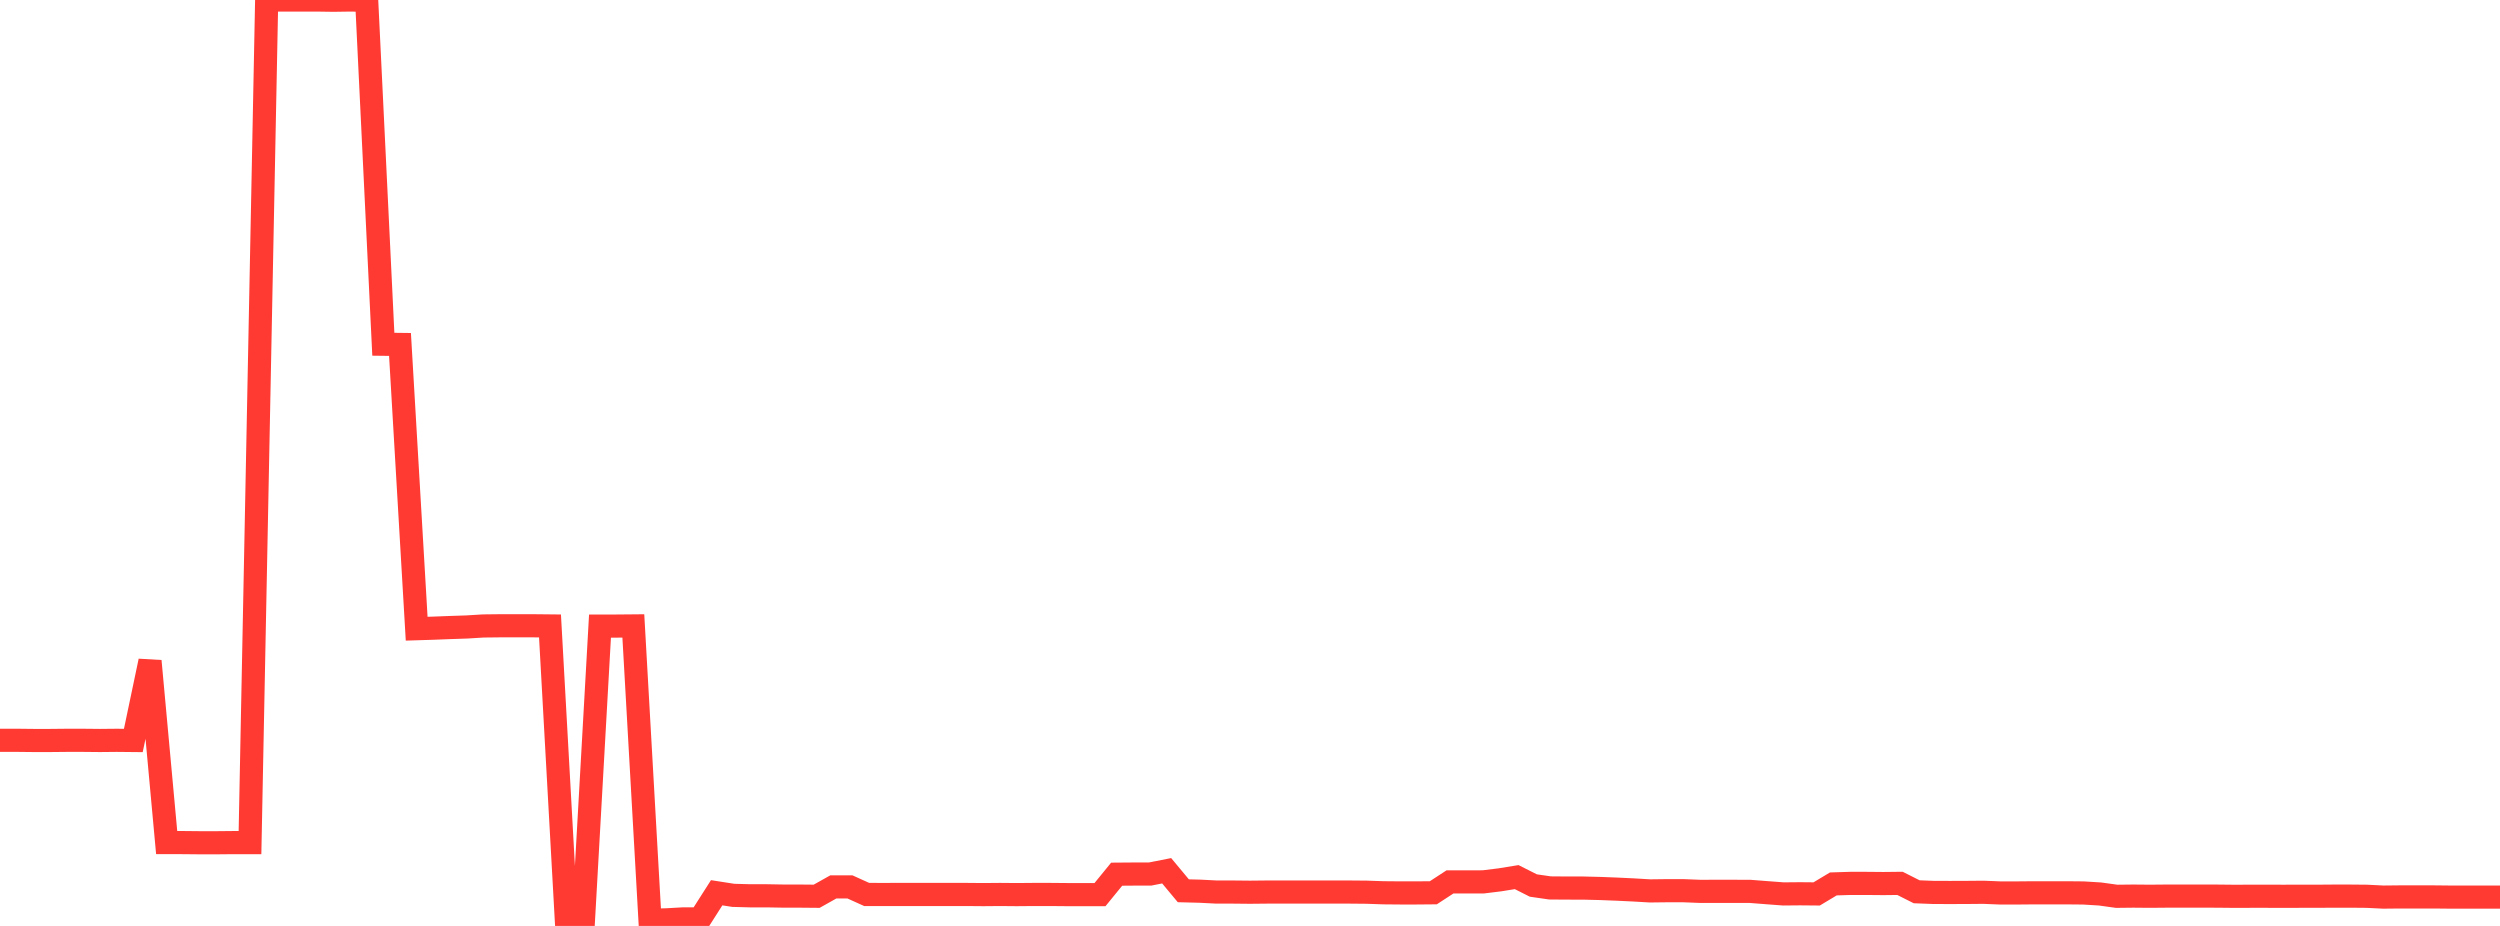 <?xml version="1.0" standalone="no"?>
<!DOCTYPE svg PUBLIC "-//W3C//DTD SVG 1.1//EN" "http://www.w3.org/Graphics/SVG/1.1/DTD/svg11.dtd">

<svg width="135" height="50" viewBox="0 0 135 50" preserveAspectRatio="none" 
  xmlns="http://www.w3.org/2000/svg"
  xmlns:xlink="http://www.w3.org/1999/xlink">


<polyline points="0.0, 39.976 0.9, 39.976 1.8, 39.986 2.7, 39.986 3.6, 39.977 4.5, 39.977 5.4, 39.986 6.3, 39.977 7.2, 39.986 8.1, 35.697 9.0, 45.499 9.9, 45.5 10.8, 45.509 11.7, 45.509 12.6, 45.5 13.5, 45.5 14.4, 0 15.3, 0 16.2, 0 17.1, 0.0 18.0, 0.013 18.9, 0 19.8, 0.013 20.7, 18.589 21.6, 18.6 22.5, 33.95 23.4, 33.922 24.3, 33.887 25.2, 33.857 26.1, 33.802 27.0, 33.792 27.9, 33.792 28.8, 33.792 29.7, 33.801 30.6, 50.0 31.5, 49.801 32.4, 33.809 33.3, 33.808 34.2, 33.8 35.1, 49.695 36.0, 49.671 36.9, 49.62 37.8, 49.62 38.7, 48.209 39.6, 48.349 40.5, 48.373 41.4, 48.373 42.3, 48.389 43.2, 48.39 44.1, 48.398 45.0, 47.893 45.9, 47.894 46.8, 48.301 47.7, 48.302 48.6, 48.301 49.5, 48.301 50.4, 48.301 51.3, 48.301 52.2, 48.301 53.1, 48.309 54.0, 48.301 54.9, 48.309 55.8, 48.301 56.7, 48.301 57.6, 48.309 58.5, 48.309 59.4, 48.309 60.3, 47.206 61.2, 47.199 62.1, 47.199 63.0, 47.021 63.9, 48.102 64.8, 48.125 65.7, 48.171 66.6, 48.171 67.5, 48.18 68.4, 48.171 69.3, 48.171 70.2, 48.171 71.1, 48.171 72.0, 48.171 72.9, 48.171 73.8, 48.179 74.7, 48.21 75.6, 48.218 76.5, 48.218 77.4, 48.21 78.3, 47.622 79.2, 47.622 80.1, 47.621 81.0, 47.51 81.9, 47.364 82.8, 47.818 83.7, 47.948 84.6, 47.955 85.5, 47.956 86.4, 47.978 87.3, 48.013 88.2, 48.056 89.1, 48.109 90.0, 48.098 90.9, 48.098 91.8, 48.133 92.7, 48.132 93.6, 48.132 94.5, 48.134 95.4, 48.204 96.3, 48.272 97.2, 48.264 98.1, 48.272 99.0, 47.732 99.9, 47.704 100.8, 47.704 101.7, 47.712 102.6, 47.702 103.5, 48.156 104.4, 48.191 105.3, 48.194 106.2, 48.191 107.1, 48.183 108.0, 48.219 108.9, 48.22 109.8, 48.212 110.7, 48.212 111.6, 48.212 112.5, 48.22 113.4, 48.275 114.3, 48.4 115.2, 48.39 116.1, 48.398 117.0, 48.39 117.9, 48.39 118.8, 48.39 119.7, 48.391 120.6, 48.4 121.5, 48.398 122.4, 48.398 123.3, 48.399 124.2, 48.398 125.1, 48.398 126.0, 48.391 126.9, 48.391 127.8, 48.399 128.7, 48.443 129.6, 48.434 130.5, 48.434 131.4, 48.434 132.3, 48.443 133.2, 48.443 134.1, 48.443 135.0, 48.443" fill="none" stroke="#ff3a33" stroke-width="1.25"/>

</svg>